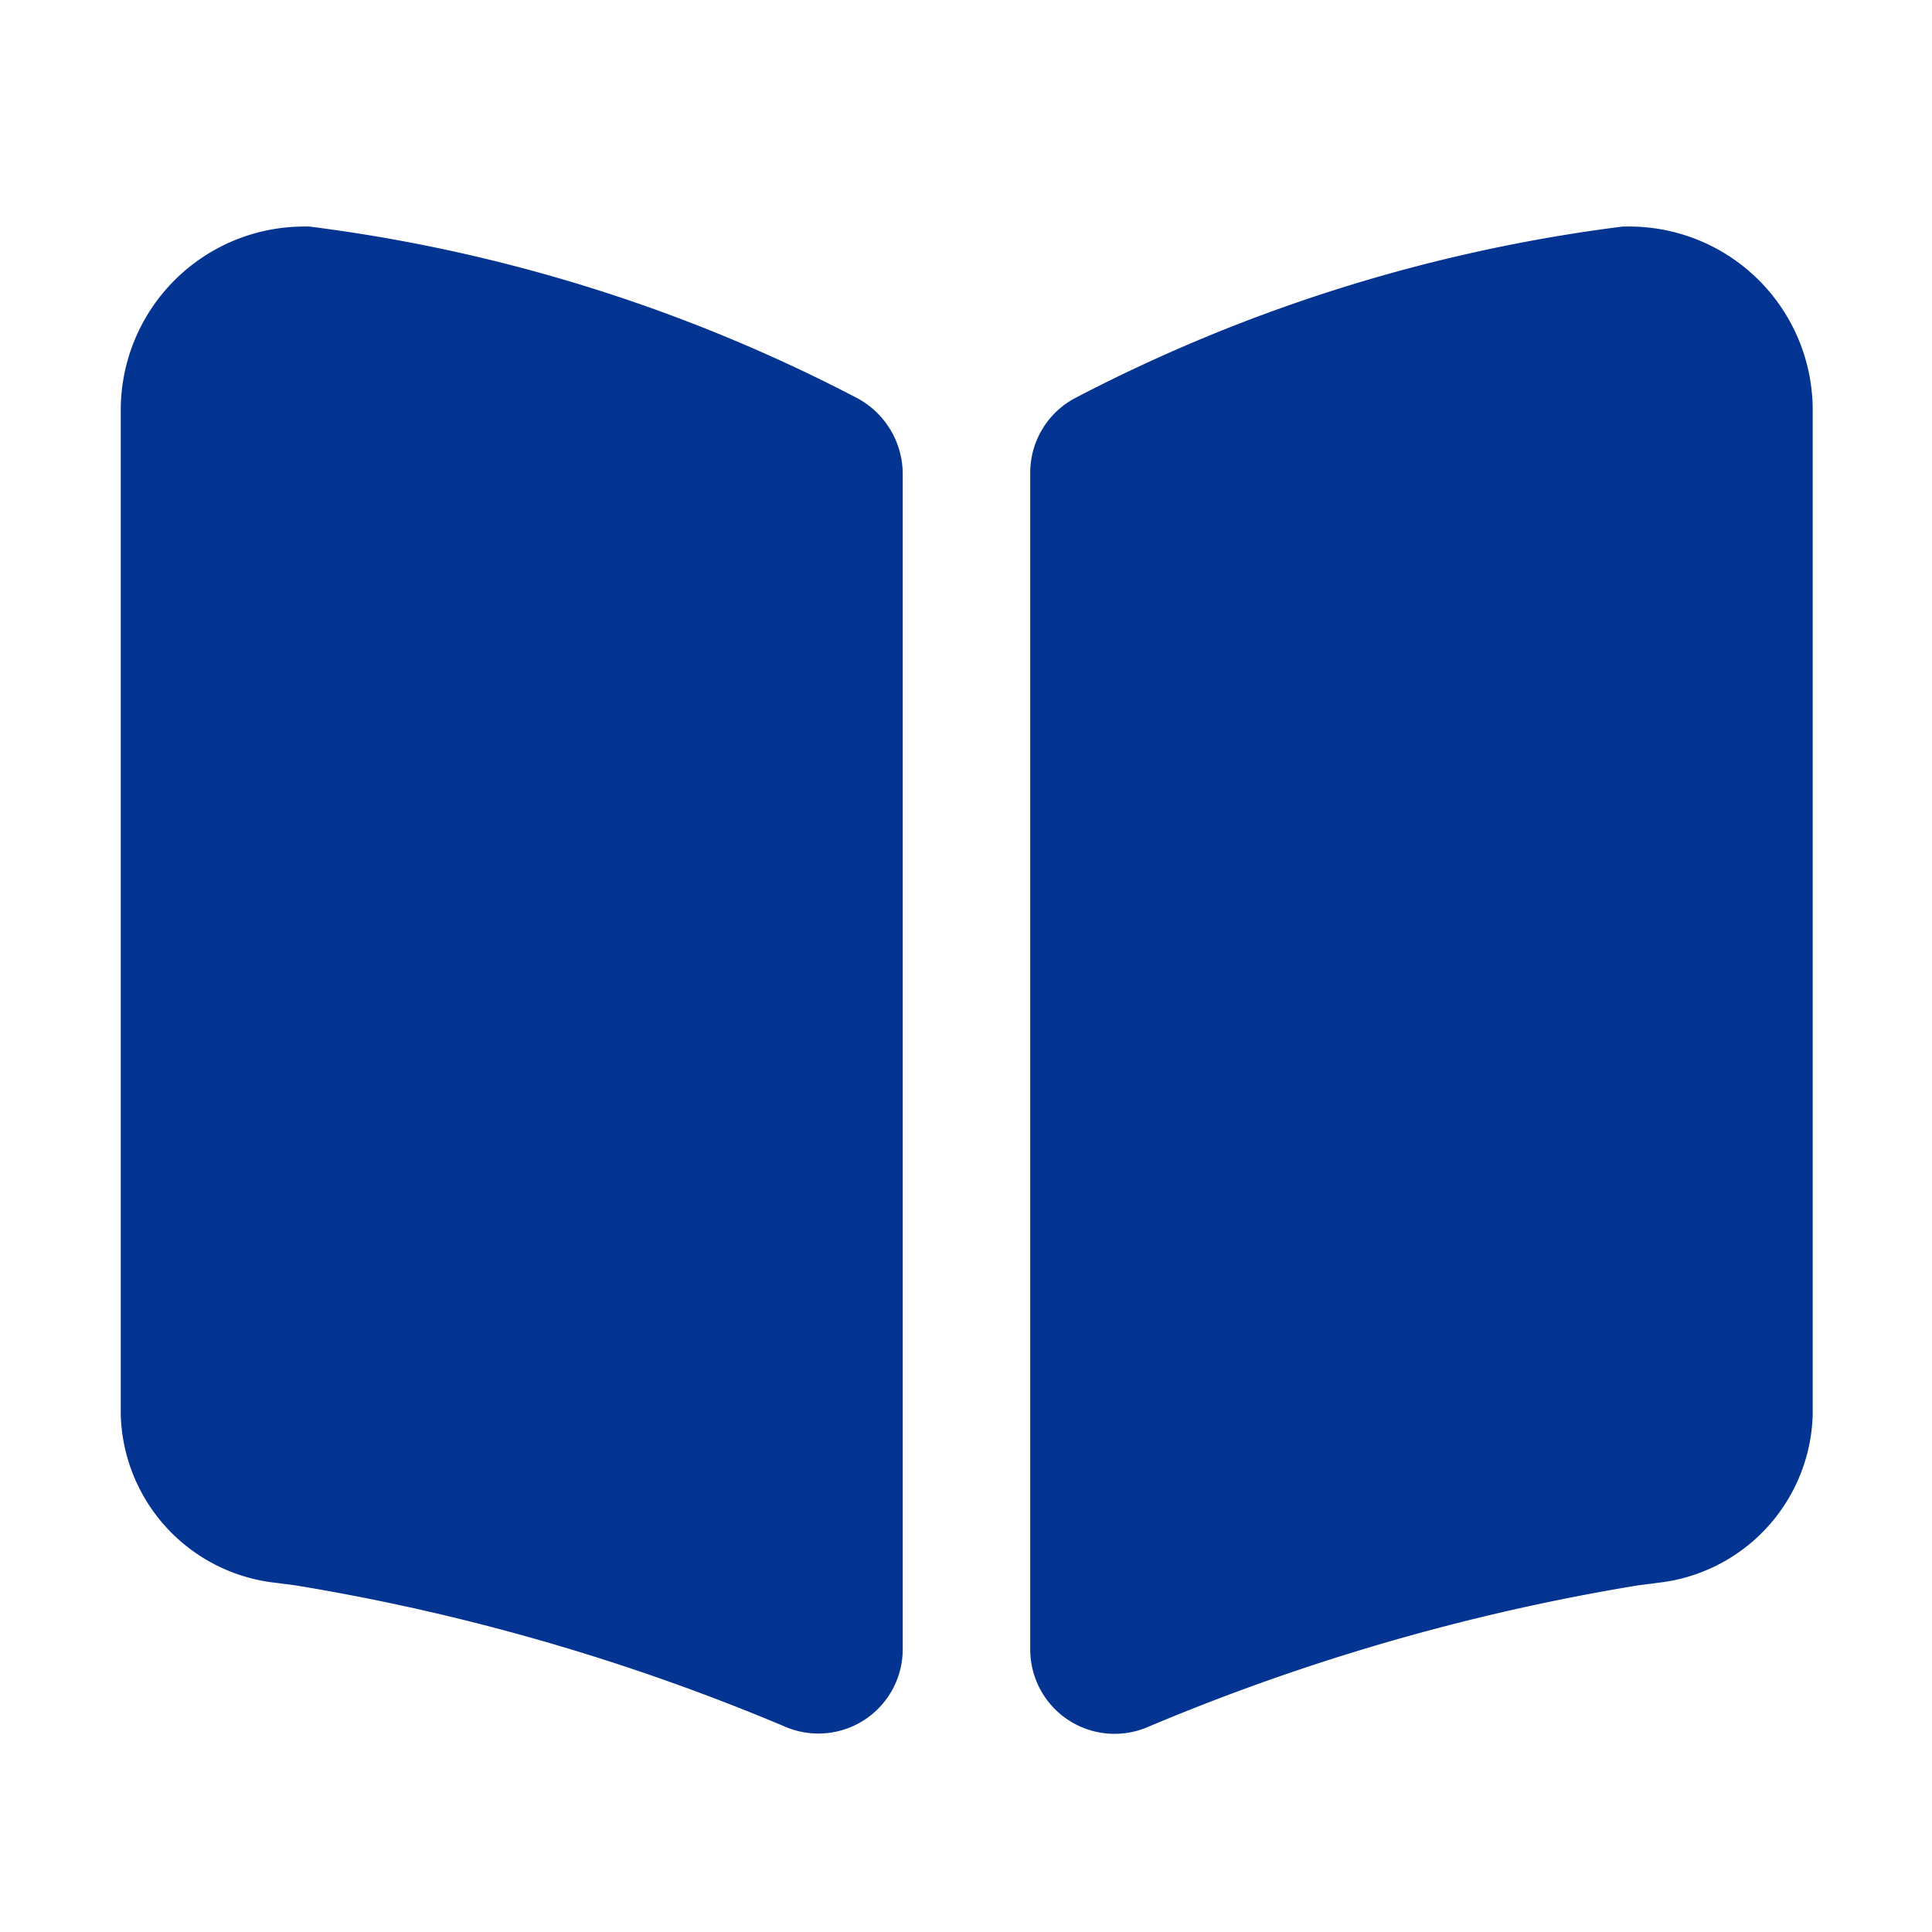 <svg id="ico_add" xmlns="http://www.w3.org/2000/svg" xmlns:xlink="http://www.w3.org/1999/xlink" width="20" height="20" viewBox="0 0 20 20">
  <defs>
    <clipPath id="clip-path">
      <rect id="長方形_3174" data-name="長方形 3174" width="20" height="20" fill="#fff" stroke="#707070" stroke-width="1"/>
    </clipPath>
  </defs>
  <g id="マスクグループ_123" data-name="マスクグループ 123" clip-path="url(#clip-path)">
    <g id="vuesax_bold_book" data-name="vuesax/bold/book" transform="translate(-0.5)">
      <path id="Vector" d="M0,1.9V12.3a1.8,1.8,0,0,0,1.54,1.732l.271.035a22.406,22.406,0,0,1,5.084,1.47.873.873,0,0,0,1.2-.814V2.555a.893.893,0,0,0-.472-.779A16.79,16.79,0,0,0,1.951,0H1.9A1.9,1.9,0,0,0,0,1.9Z" transform="translate(1.75 2.345)" fill="#043491"/>
      <path id="Vector-2" data-name="Vector" d="M.464,1.776A16.79,16.79,0,0,1,6.134,0H6.2a1.9,1.9,0,0,1,1.9,1.9V12.3a1.8,1.8,0,0,1-1.54,1.732l-.271.035A22.406,22.406,0,0,0,1.2,15.54.873.873,0,0,1,0,14.726V2.555A.874.874,0,0,1,.464,1.776Z" transform="translate(11.165 2.345)" fill="#043491"/>
      <path id="Vector-3" data-name="Vector" d="M0,21H21V0H0Z" transform="translate(0 0)" fill="none" opacity="0"/>
    </g>
  </g>
</svg>
